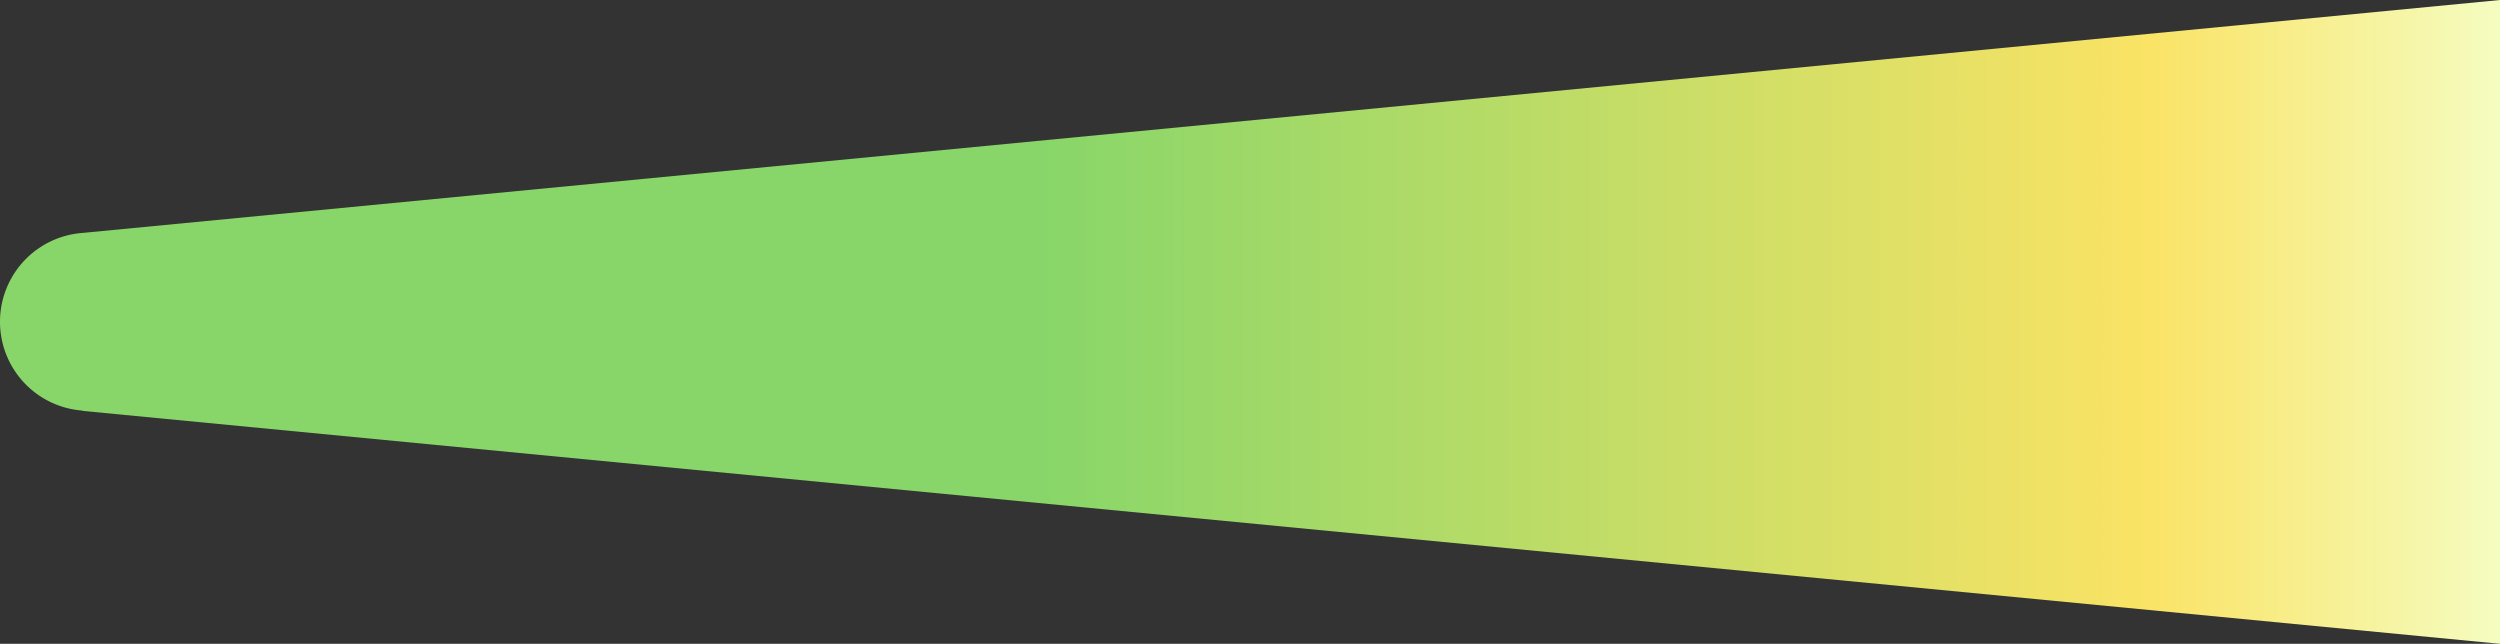 <svg xmlns="http://www.w3.org/2000/svg" xmlns:xlink="http://www.w3.org/1999/xlink" width="963" height="248" viewBox="0 0 963 248">
  <rect x="0" y="0" width="963" height="248" fill="#333333" stroke="none"/>
  <defs>
    <linearGradient id="linear-gradient" y1="0.5" x2="1.01" y2="0.5" gradientUnits="objectBoundingBox">
      <stop offset="0" stop-color="#88d669"/>
      <stop offset="0.414" stop-color="#88d669"/>
      <stop offset="0.847" stop-color="#fae365"/>
      <stop offset="1" stop-color="#f4ffc9"/>
    </linearGradient>
  </defs>
  <path id="Path_133" data-name="Path 133" d="M963,0,31.752,89.727v0a34.31,34.31,0,0,0,0,68.429v.113L963,248Z" fill="url(#linear-gradient)"/>
</svg>
